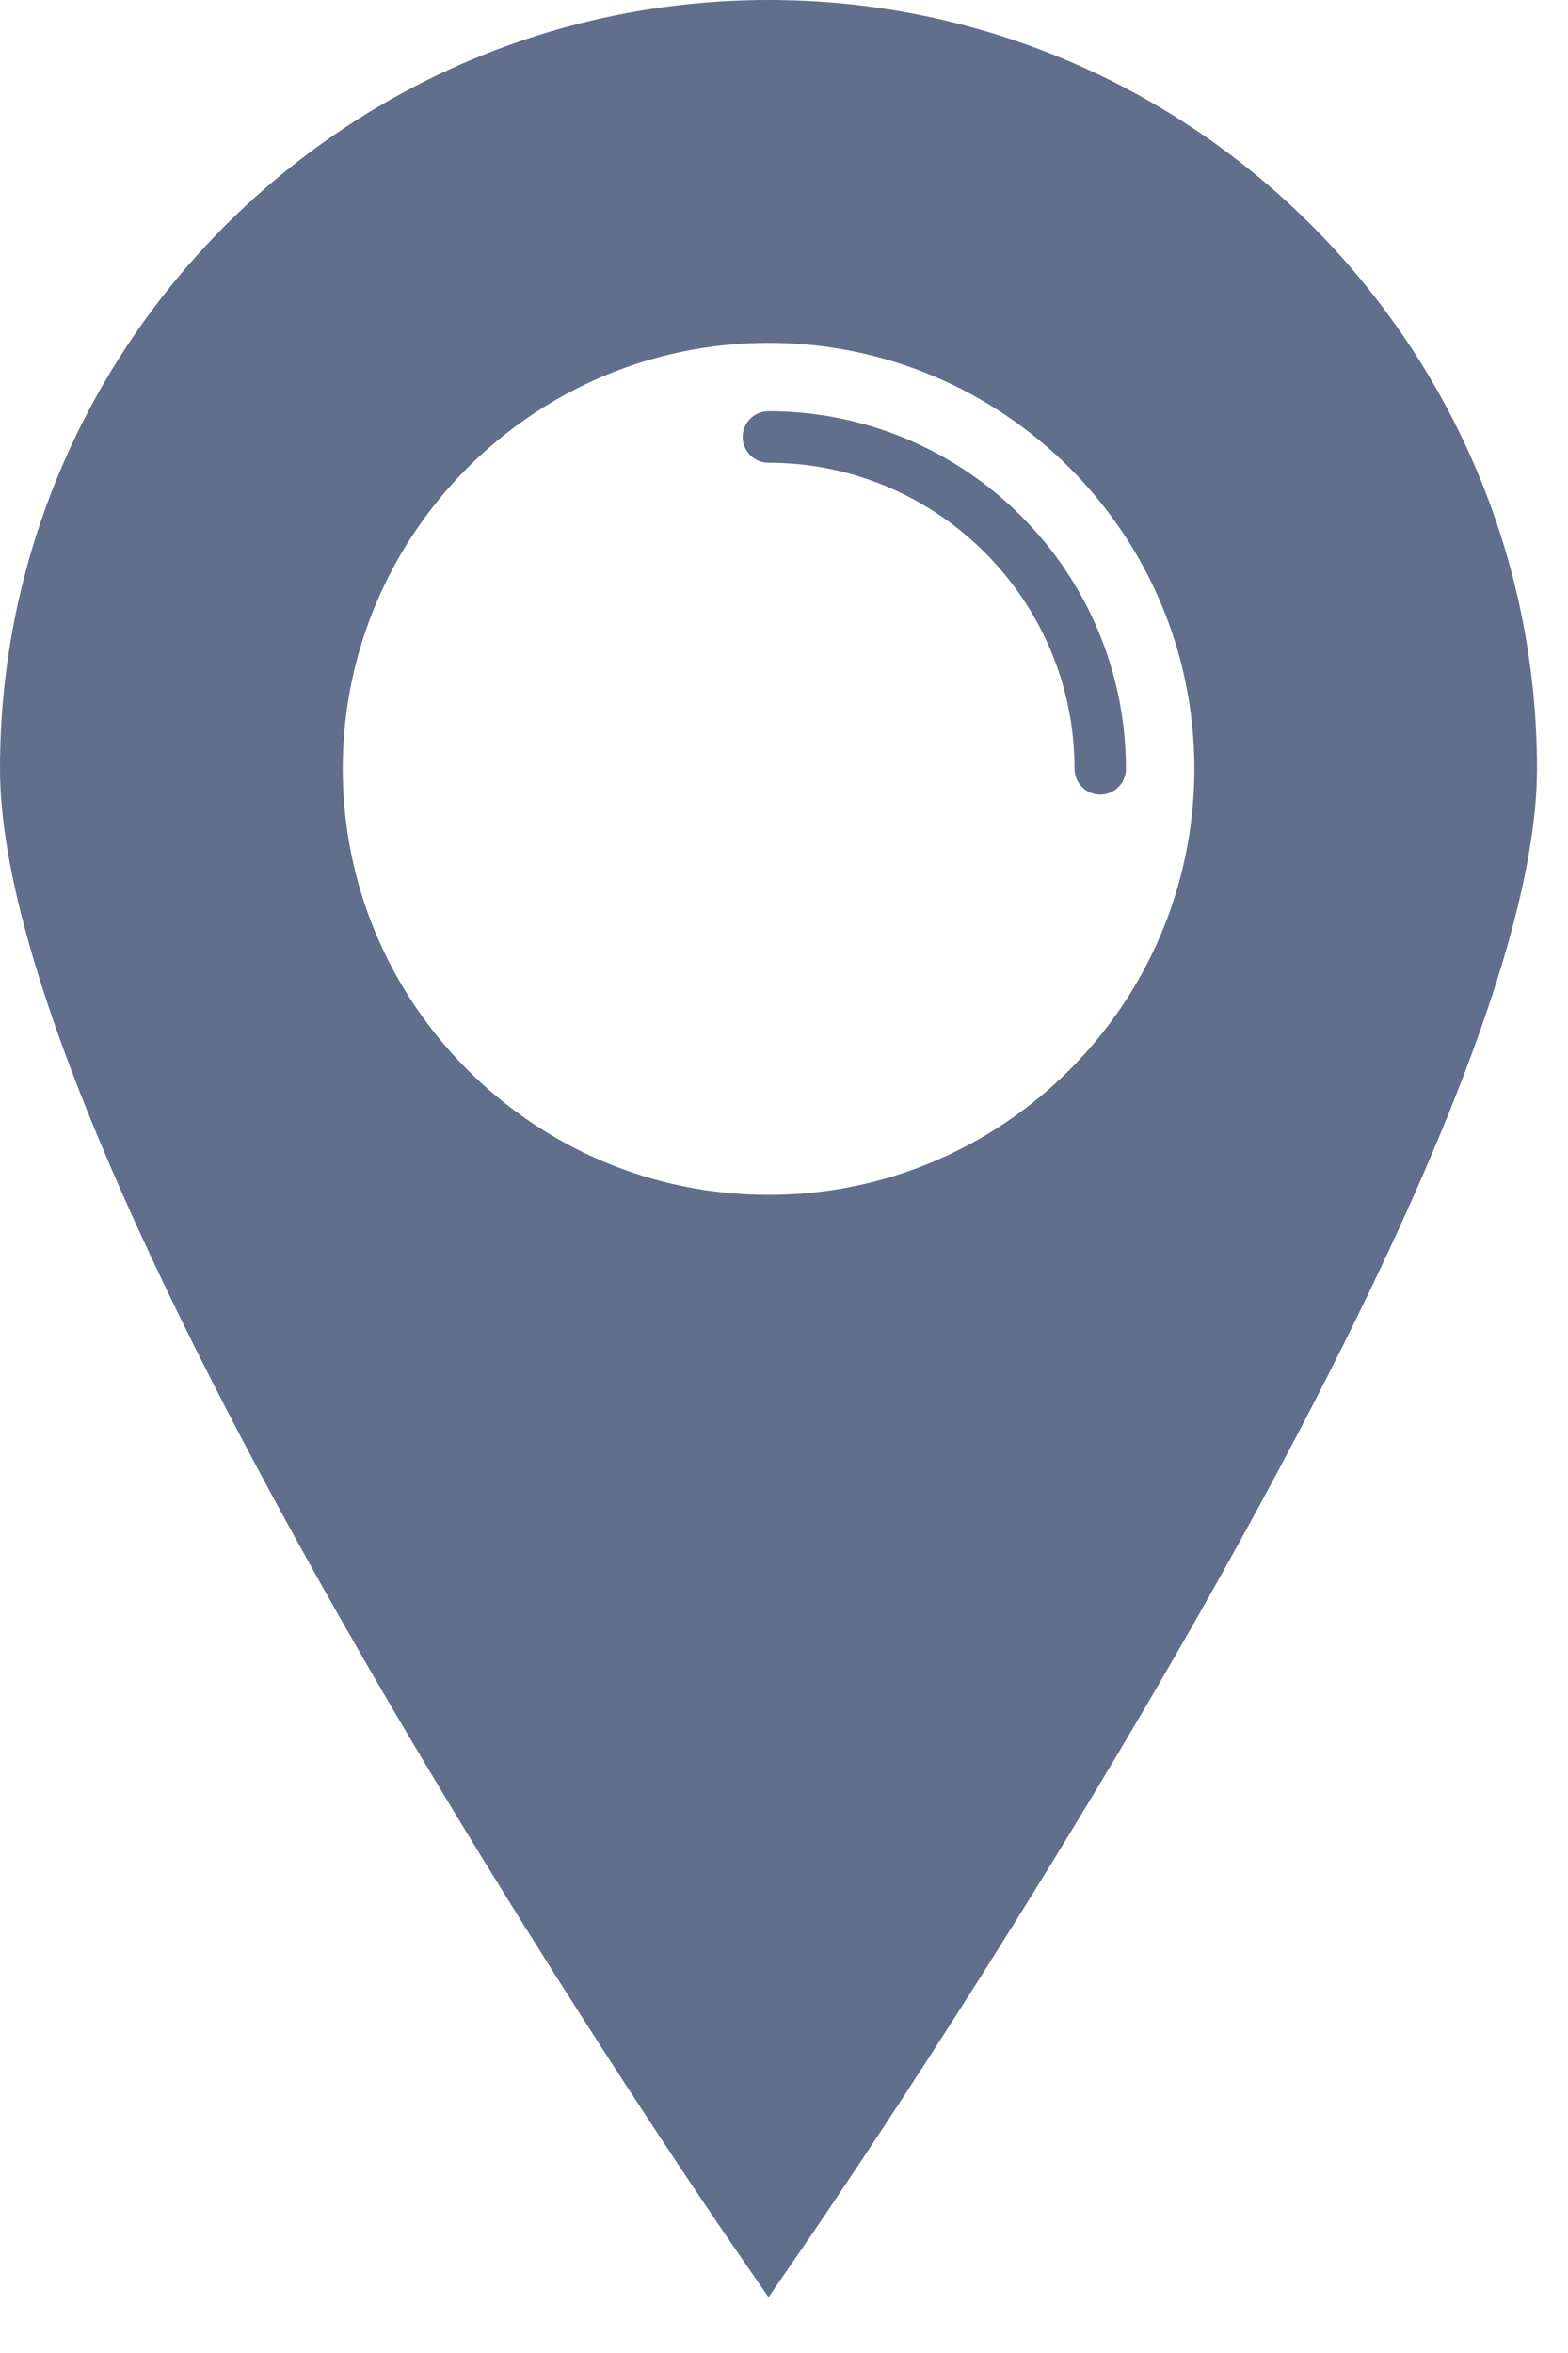 <svg xmlns="http://www.w3.org/2000/svg" width="14" height="21" viewBox="0 0 14 21" fill="none"><path d="M6.862 0C3.078 0 0 3.078 0 6.862C0 10.526 6.309 19.702 6.578 20.091L6.862 20.502L7.145 20.091C7.414 19.703 13.723 10.526 13.723 6.862C13.723 3.078 10.645 0 6.862 0ZM6.862 10.664C4.765 10.664 3.06 8.958 3.06 6.862C3.06 4.765 4.765 3.06 6.862 3.06C8.958 3.06 10.664 4.765 10.664 6.862C10.664 8.958 8.958 10.664 6.862 10.664Z" fill="#616F8D"></path><path d="M6.861 3.67C6.734 3.67 6.631 3.773 6.631 3.9C6.631 4.027 6.734 4.13 6.861 4.13C8.368 4.13 9.594 5.355 9.594 6.862C9.594 6.989 9.696 7.092 9.824 7.092C9.951 7.092 10.053 6.989 10.053 6.862C10.053 5.102 8.622 3.67 6.861 3.67Z" fill="#616F8D"></path></svg>